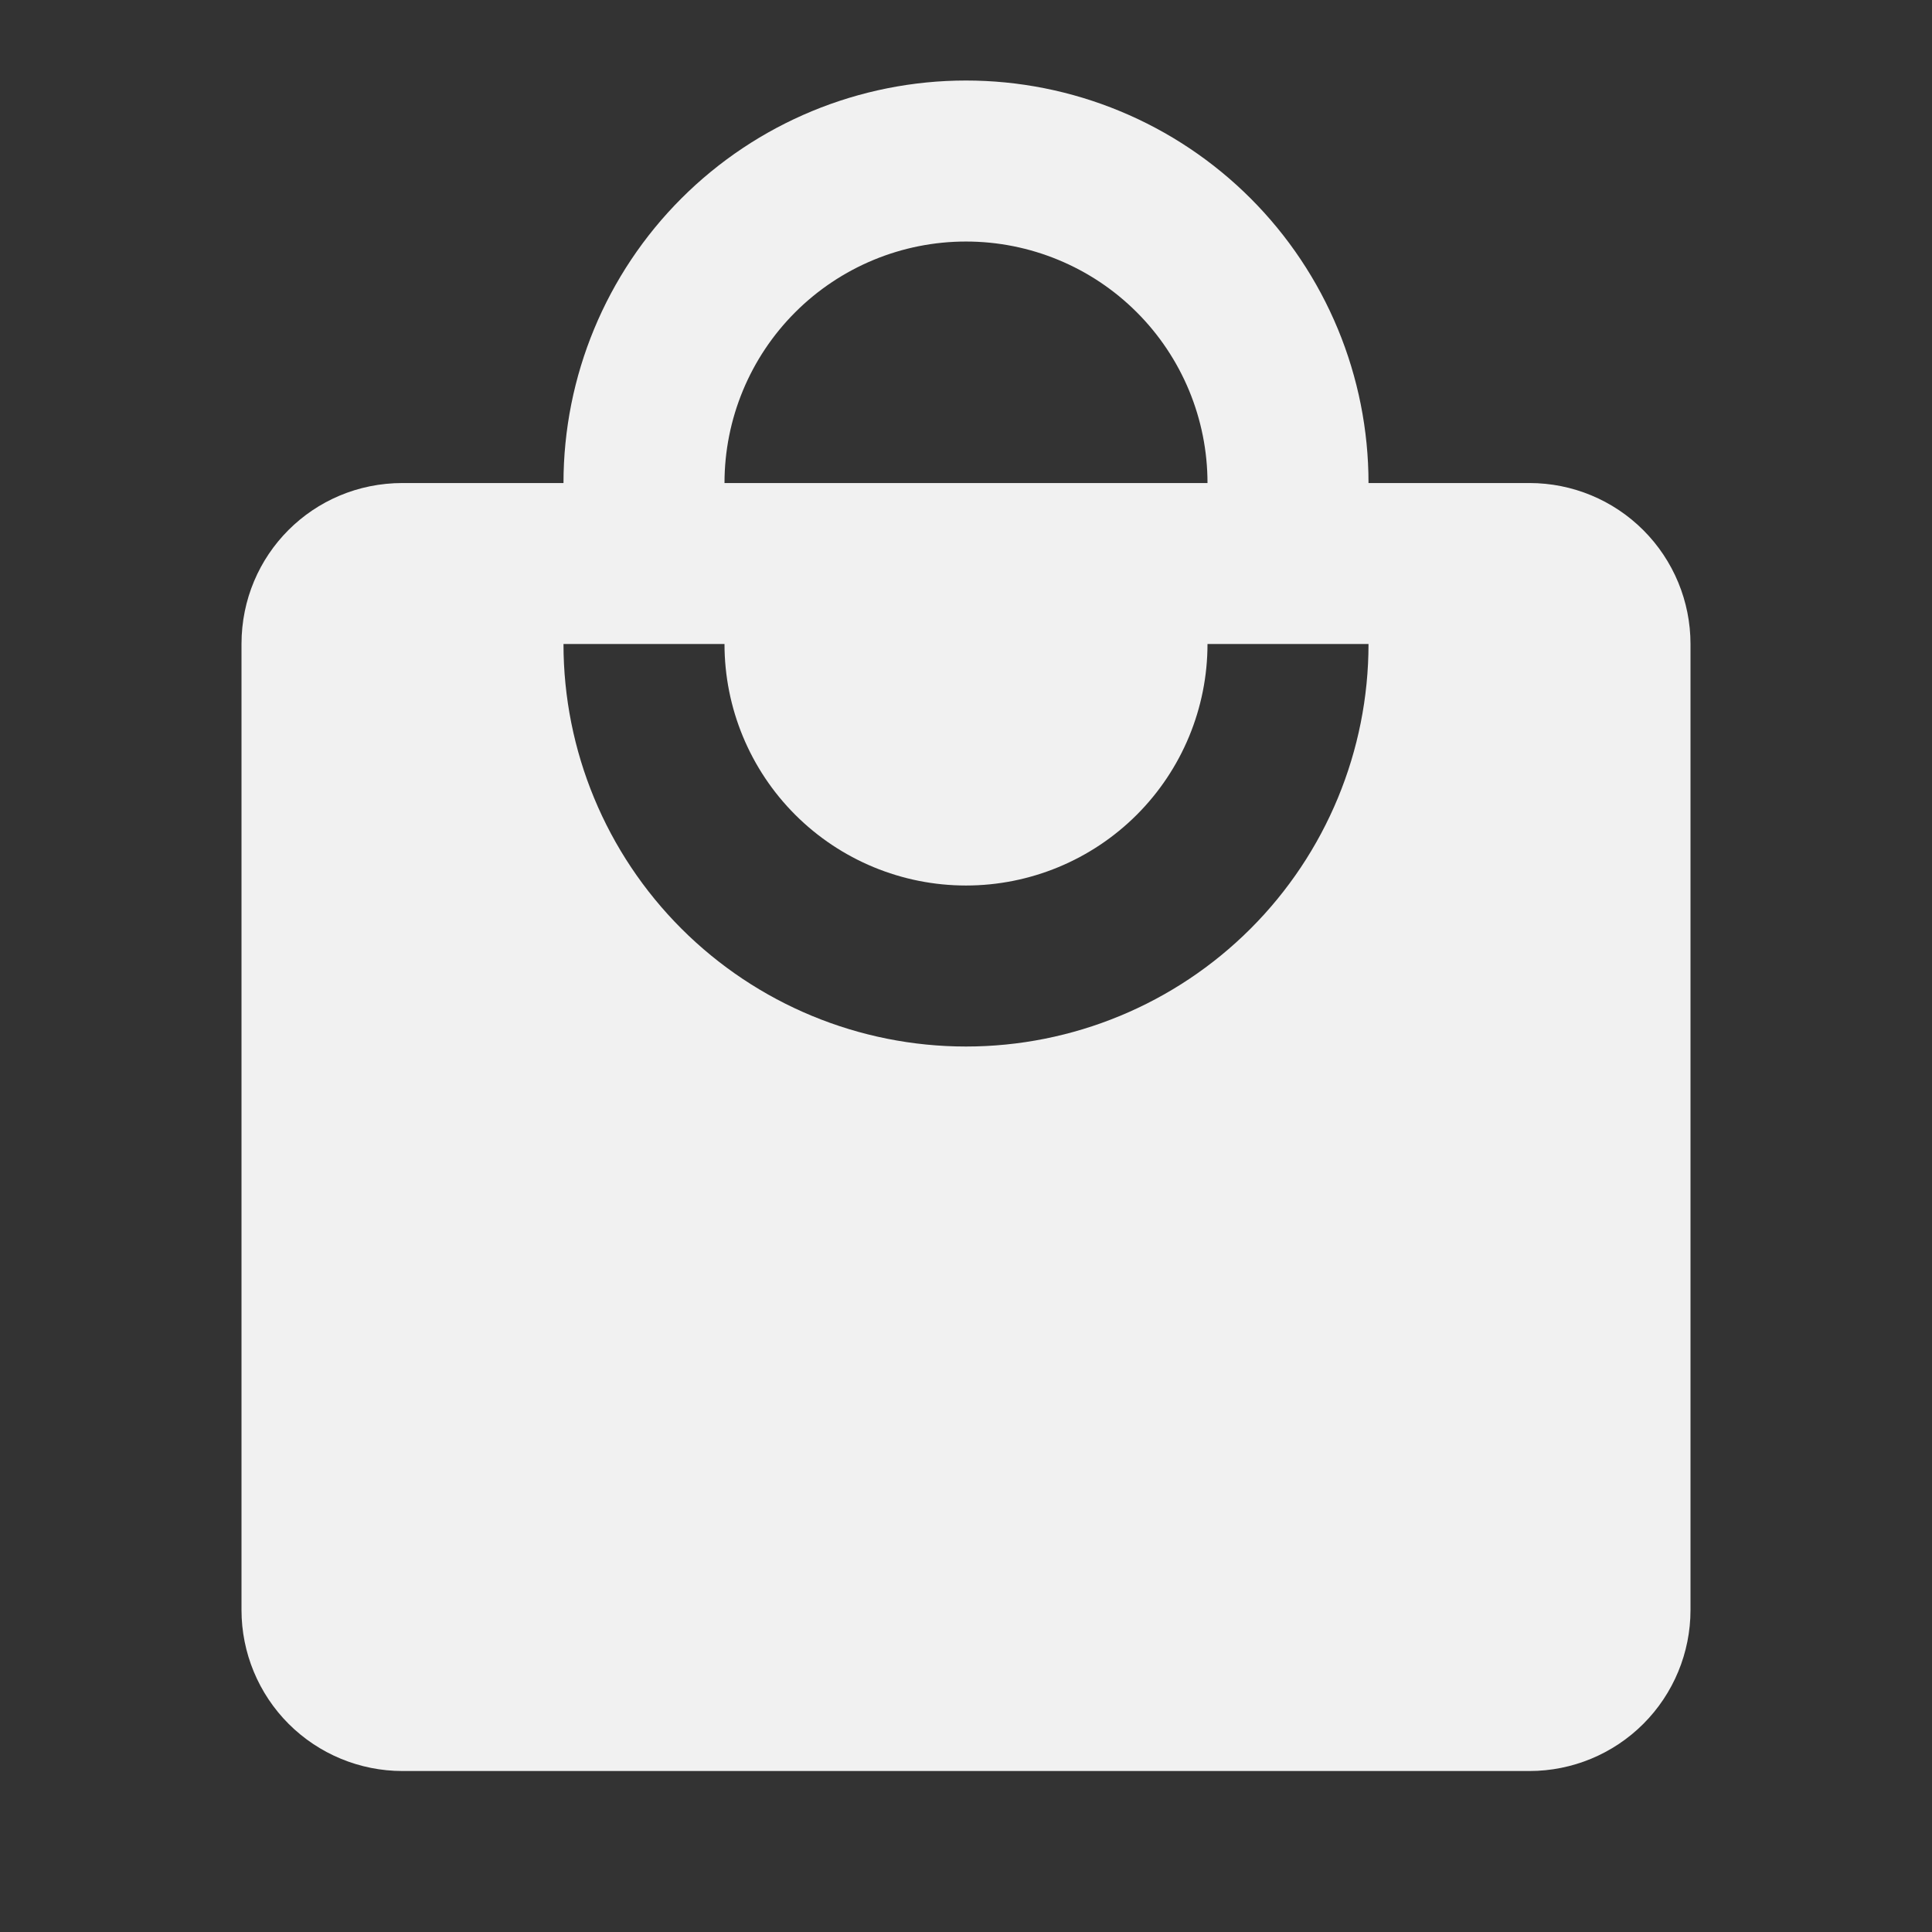 <?xml version="1.0" encoding="UTF-8"?> <svg xmlns="http://www.w3.org/2000/svg" width="65" height="65" viewBox="0 0 65 65" fill="none"><rect x="0" y="0" width="65" height="65" fill="#333333" stroke="none"/><path d="M32.5 35.209C28.909 35.209 25.464 33.782 22.925 31.243C20.385 28.703 18.958 25.259 18.958 21.667H24.375C24.375 23.822 25.231 25.889 26.755 27.413C28.279 28.936 30.345 29.792 32.5 29.792C34.655 29.792 36.721 28.936 38.245 27.413C39.769 25.889 40.625 23.822 40.625 21.667H46.042C46.042 25.259 44.615 28.703 42.075 31.243C39.536 33.782 36.092 35.209 32.5 35.209ZM32.5 8.126C34.655 8.126 36.721 8.982 38.245 10.505C39.769 12.029 40.625 14.096 40.625 16.251H24.375C24.375 14.096 25.231 12.029 26.755 10.505C28.279 8.982 30.345 8.126 32.5 8.126ZM51.458 16.251H46.042C46.042 14.472 45.691 12.711 45.011 11.069C44.33 9.426 43.333 7.933 42.075 6.675C40.818 5.418 39.325 4.42 37.682 3.74C36.039 3.059 34.278 2.709 32.5 2.709C28.909 2.709 25.464 4.136 22.925 6.675C20.385 9.215 18.958 12.659 18.958 16.251H13.542C10.535 16.251 8.125 18.661 8.125 21.667V54.167C8.125 55.604 8.696 56.982 9.711 57.998C10.727 59.013 12.105 59.584 13.542 59.584H51.458C52.895 59.584 54.273 59.013 55.288 57.998C56.304 56.982 56.875 55.604 56.875 54.167V21.667C56.875 20.231 56.304 18.853 55.288 17.837C54.273 16.821 52.895 16.251 51.458 16.251Z" fill="#F1F1F1"></path></svg> 